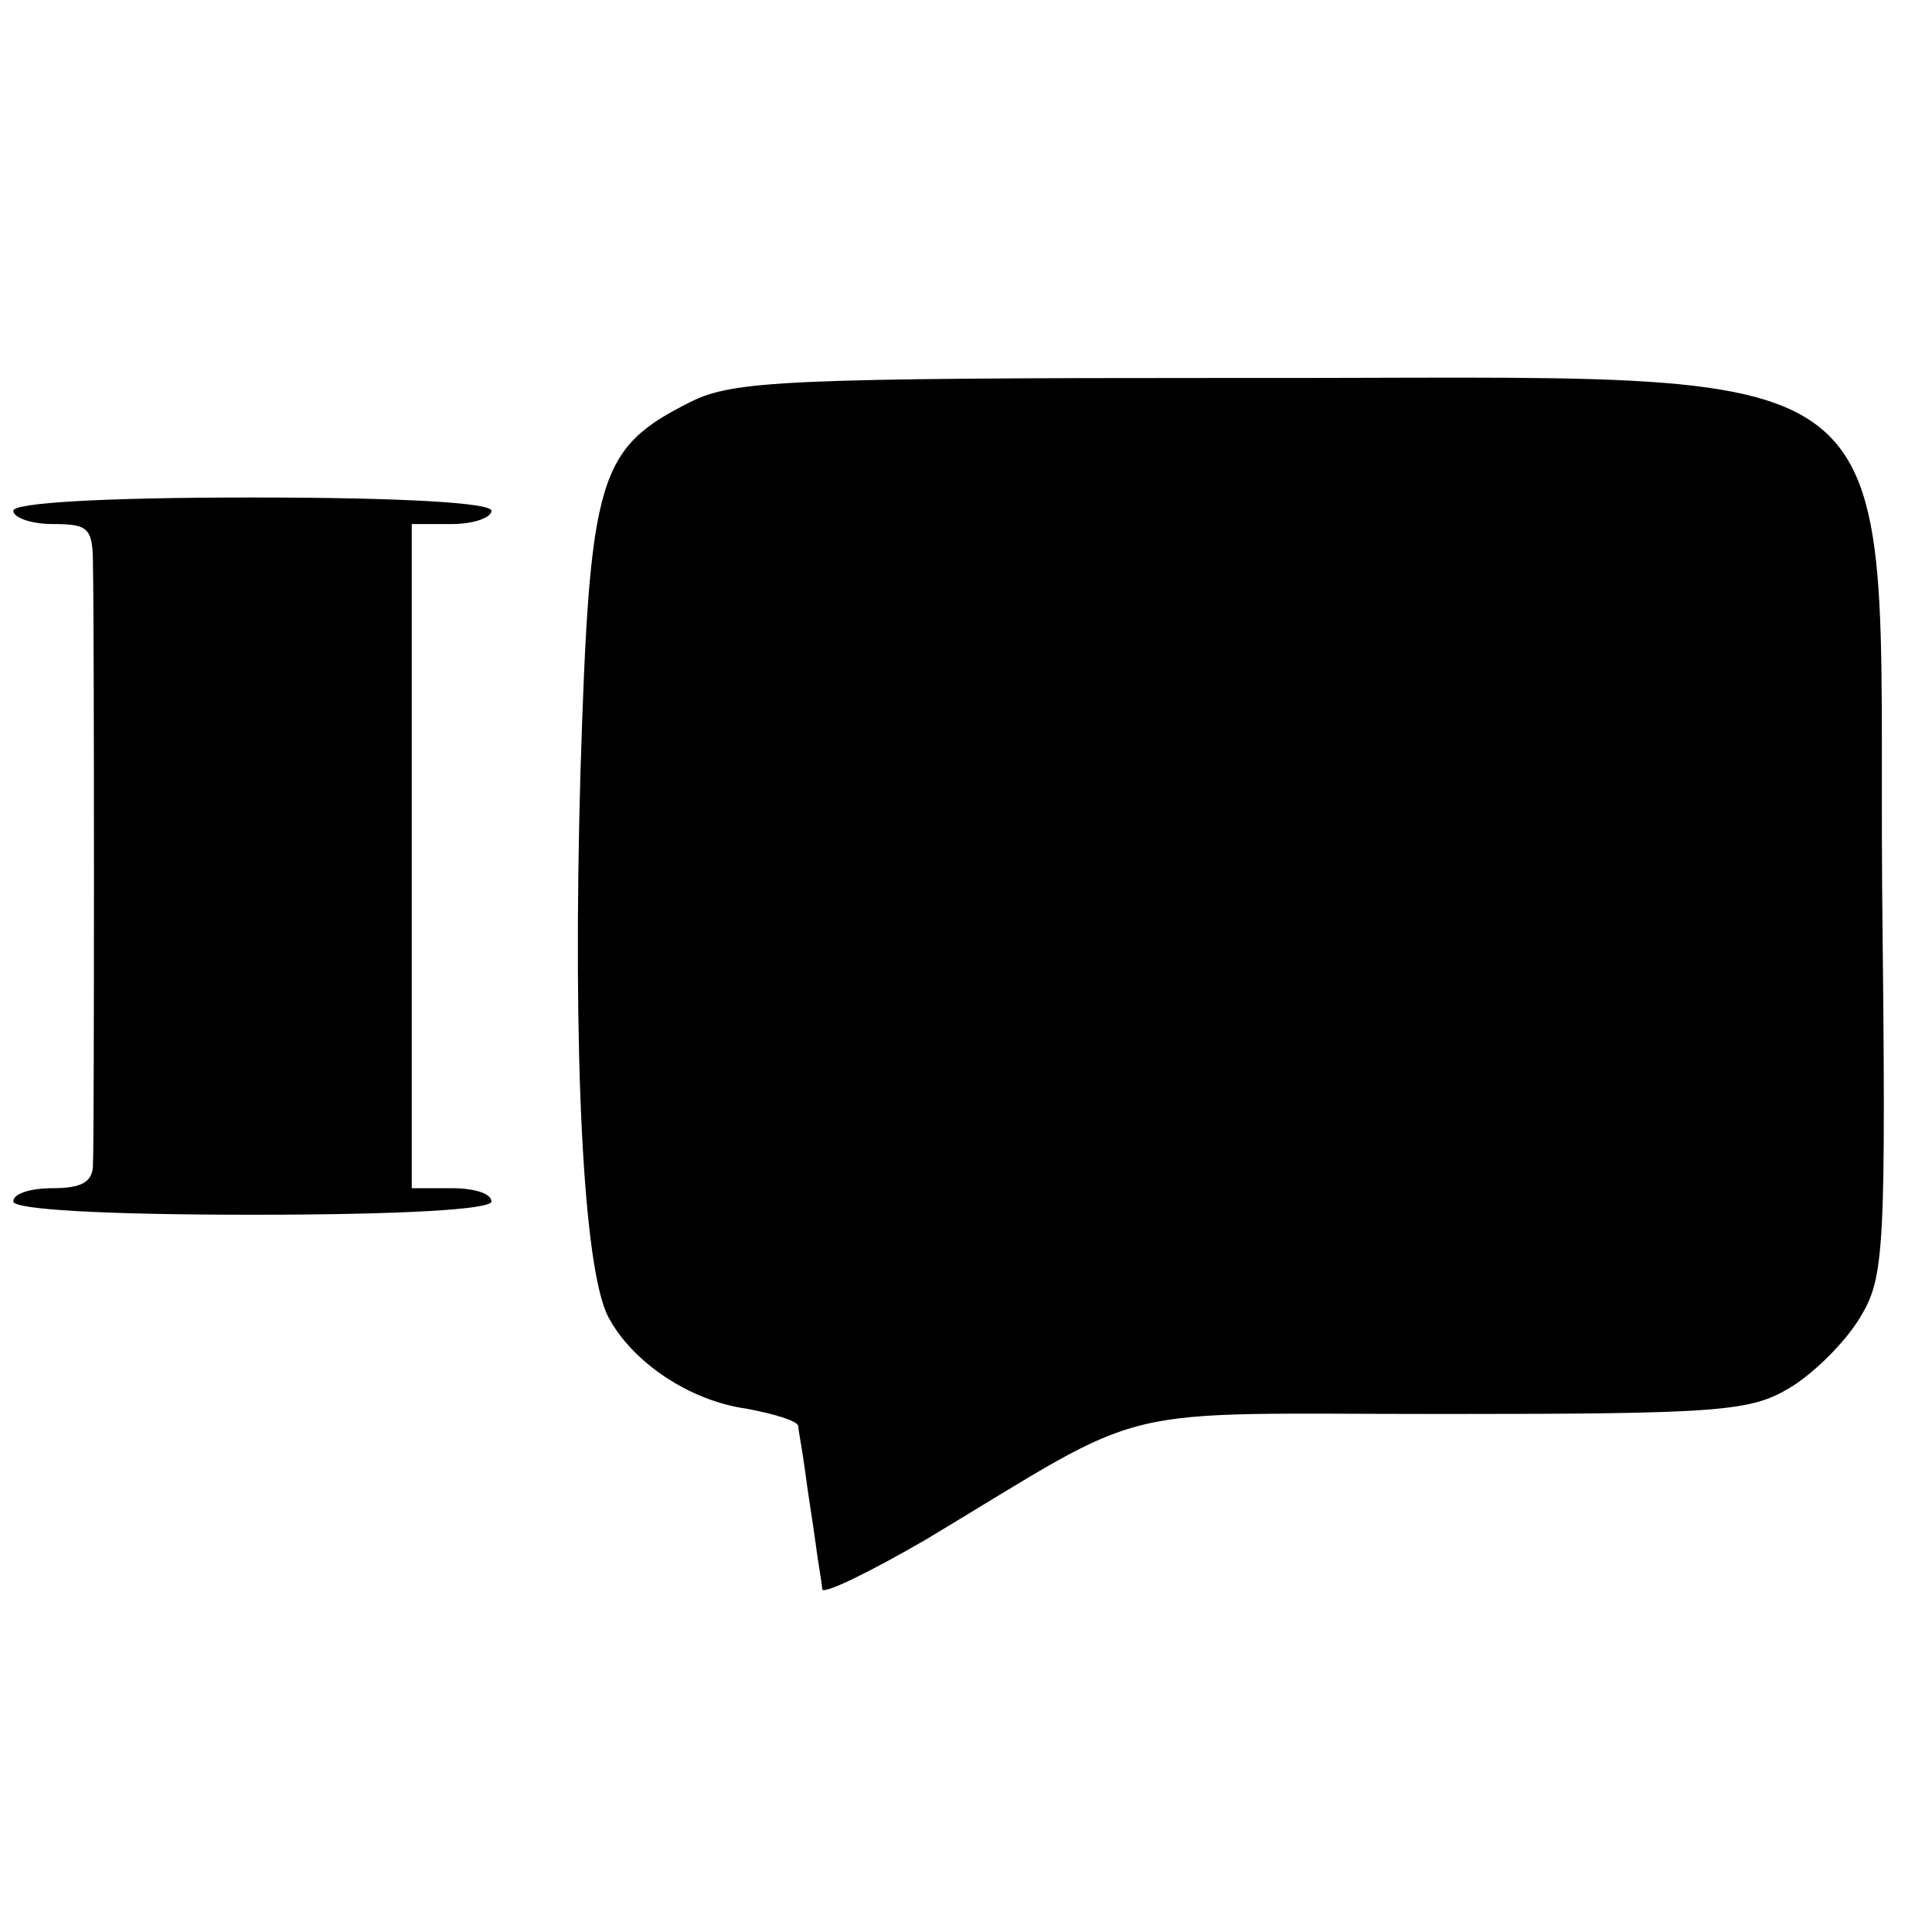 <?xml version="1.0" standalone="no"?>
<!DOCTYPE svg PUBLIC "-//W3C//DTD SVG 20010904//EN"
 "http://www.w3.org/TR/2001/REC-SVG-20010904/DTD/svg10.dtd">
<svg version="1.0" xmlns="http://www.w3.org/2000/svg"
 width="16pt" height="16pt" viewBox="0 0 16 16"
 preserveAspectRatio="xMidYMid meet">
<g transform="translate(0,16) scale(0.011,-0.011)"
fill="#000000" stroke="none">
<path d="M520 1152 c-70 -35 -76 -56 -83 -279 -6 -212 2 -374 21 -410 18 -34
61 -63 104 -69 21 -4 38 -9 39 -13 0 -3 3 -18 5 -33 2 -16 6 -40 8 -55 2 -16
5 -31 5 -35 1 -4 36 13 79 38 173 104 132 94 389 94 210 0 231 2 261 20 18 11
41 34 52 52 19 31 20 49 17 325 -3 414 38 382 -487 383 -338 0 -378 -2 -410
-18z"/>
<path d="M10 1070 c0 -5 13 -10 30 -10 27 0 30 -3 30 -32 1 -47 1 -430 0 -450
0 -13 -8 -18 -30 -18 -17 0 -30 -4 -30 -10 0 -6 67 -10 180 -10 113 0 180 4
180 10 0 6 -13 10 -30 10 l-30 0 0 250 0 250 30 0 c17 0 30 5 30 10 0 6 -67
10 -180 10 -113 0 -180 -4 -180 -10z"/>
</g>
</svg>
